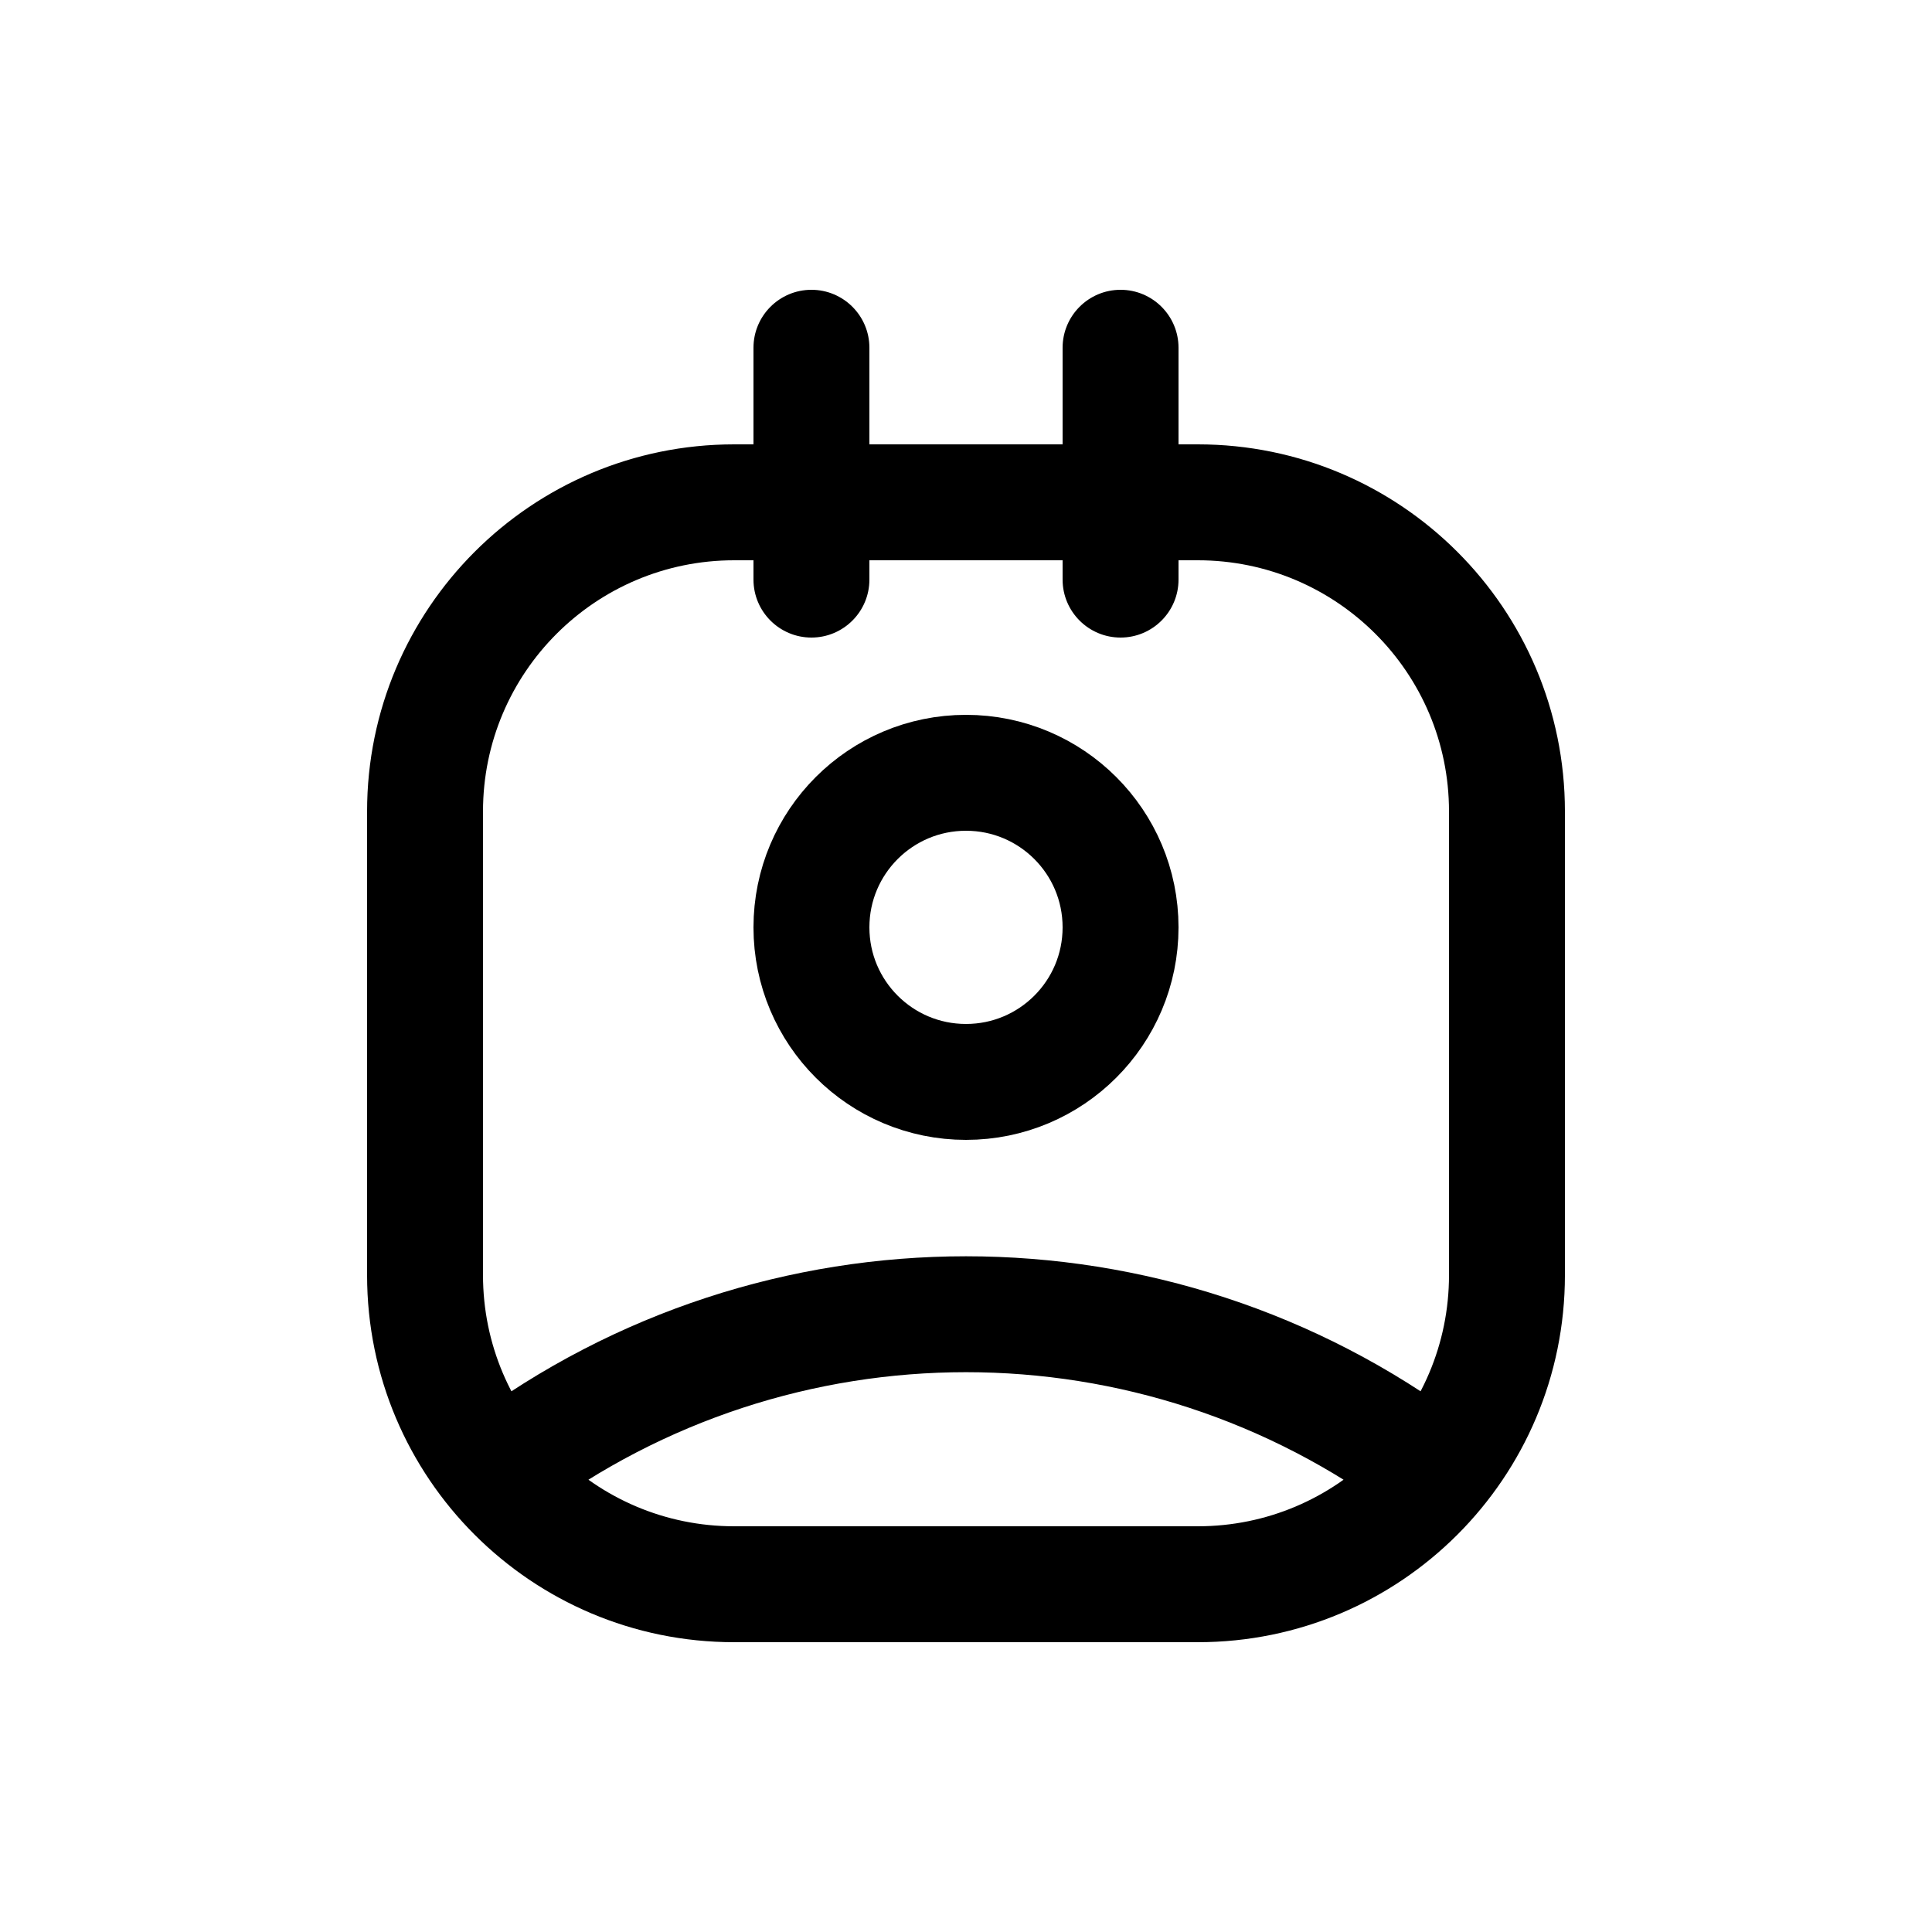<?xml version="1.0" encoding="utf-8"?><!-- Uploaded to: SVG Repo, www.svgrepo.com, Generator: SVG Repo Mixer Tools -->
<svg width="800px" height="800px" viewBox="0 -0.5 25 25" fill="none" xmlns="http://www.w3.org/2000/svg">
<path fill-rule="evenodd" clip-rule="evenodd" d="M14.5 11.5C14.5 12.605 13.605 13.5 12.5 13.5C11.395 13.5 10.5 12.605 10.5 11.5C10.5 10.395 11.395 9.5 12.5 9.5C13.605 9.5 14.5 10.395 14.5 11.5Z" stroke="#000000" stroke-width="1.5" stroke-linecap="round" stroke-linejoin="round"/>
<path d="M14.5 5.25C14.086 5.25 13.75 5.586 13.75 6C13.75 6.414 14.086 6.75 14.5 6.75V5.25ZM10.5 6.75C10.914 6.75 11.25 6.414 11.25 6C11.25 5.586 10.914 5.25 10.5 5.25V6.75ZM15.25 6C15.25 5.586 14.914 5.25 14.5 5.25C14.086 5.25 13.75 5.586 13.75 6H15.25ZM13.75 7C13.75 7.414 14.086 7.75 14.5 7.75C14.914 7.75 15.25 7.414 15.25 7H13.75ZM13.75 6C13.75 6.414 14.086 6.75 14.5 6.75C14.914 6.75 15.25 6.414 15.25 6H13.75ZM15.25 4C15.25 3.586 14.914 3.25 14.5 3.25C14.086 3.25 13.75 3.586 13.75 4H15.25ZM14.5 6.75C14.914 6.75 15.25 6.414 15.25 6C15.25 5.586 14.914 5.25 14.5 5.25V6.75ZM10.5 5.25C10.086 5.25 9.75 5.586 9.75 6C9.75 6.414 10.086 6.75 10.5 6.75V5.25ZM11.25 6C11.25 5.586 10.914 5.25 10.5 5.25C10.086 5.25 9.75 5.586 9.75 6H11.25ZM9.75 7C9.75 7.414 10.086 7.75 10.5 7.75C10.914 7.75 11.25 7.414 11.25 7H9.75ZM9.75 6C9.75 6.414 10.086 6.75 10.5 6.75C10.914 6.75 11.25 6.414 11.25 6H9.75ZM11.25 4C11.25 3.586 10.914 3.25 10.5 3.25C10.086 3.25 9.75 3.586 9.75 4H11.25ZM6.051 17.899C5.719 18.147 5.651 18.617 5.899 18.949C6.147 19.281 6.617 19.349 6.949 19.101L6.051 17.899ZM18.051 19.101C18.383 19.349 18.853 19.281 19.101 18.949C19.349 18.617 19.281 18.147 18.949 17.899L18.051 19.101ZM14.5 6.75H15.5V5.25H14.5V6.75ZM15.5 6.75C17.295 6.75 18.75 8.205 18.75 10H20.25C20.25 7.377 18.123 5.25 15.5 5.25V6.75ZM18.75 10V16H20.25V10H18.75ZM18.75 16C18.75 17.795 17.295 19.25 15.5 19.25V20.75C18.123 20.75 20.25 18.623 20.25 16H18.75ZM15.5 19.25H9.5V20.75H15.5V19.25ZM9.5 19.25C7.705 19.25 6.25 17.795 6.25 16H4.75C4.75 18.623 6.877 20.75 9.5 20.75V19.25ZM6.25 16V10H4.75V16H6.25ZM6.25 10C6.25 8.205 7.705 6.75 9.5 6.75V5.25C6.877 5.25 4.75 7.377 4.75 10H6.25ZM9.5 6.75H10.5V5.25H9.5V6.75ZM13.75 6V7H15.25V6H13.75ZM15.25 6V4H13.75V6H15.25ZM14.5 5.25H10.5V6.75H14.5V5.25ZM9.75 6V7H11.25V6H9.75ZM11.25 6V4H9.75V6H11.25ZM6.949 19.101C10.241 16.641 14.759 16.641 18.051 19.101L18.949 17.899C15.124 15.042 9.876 15.042 6.051 17.899L6.949 19.101Z" fill="#000000"/>
</svg>